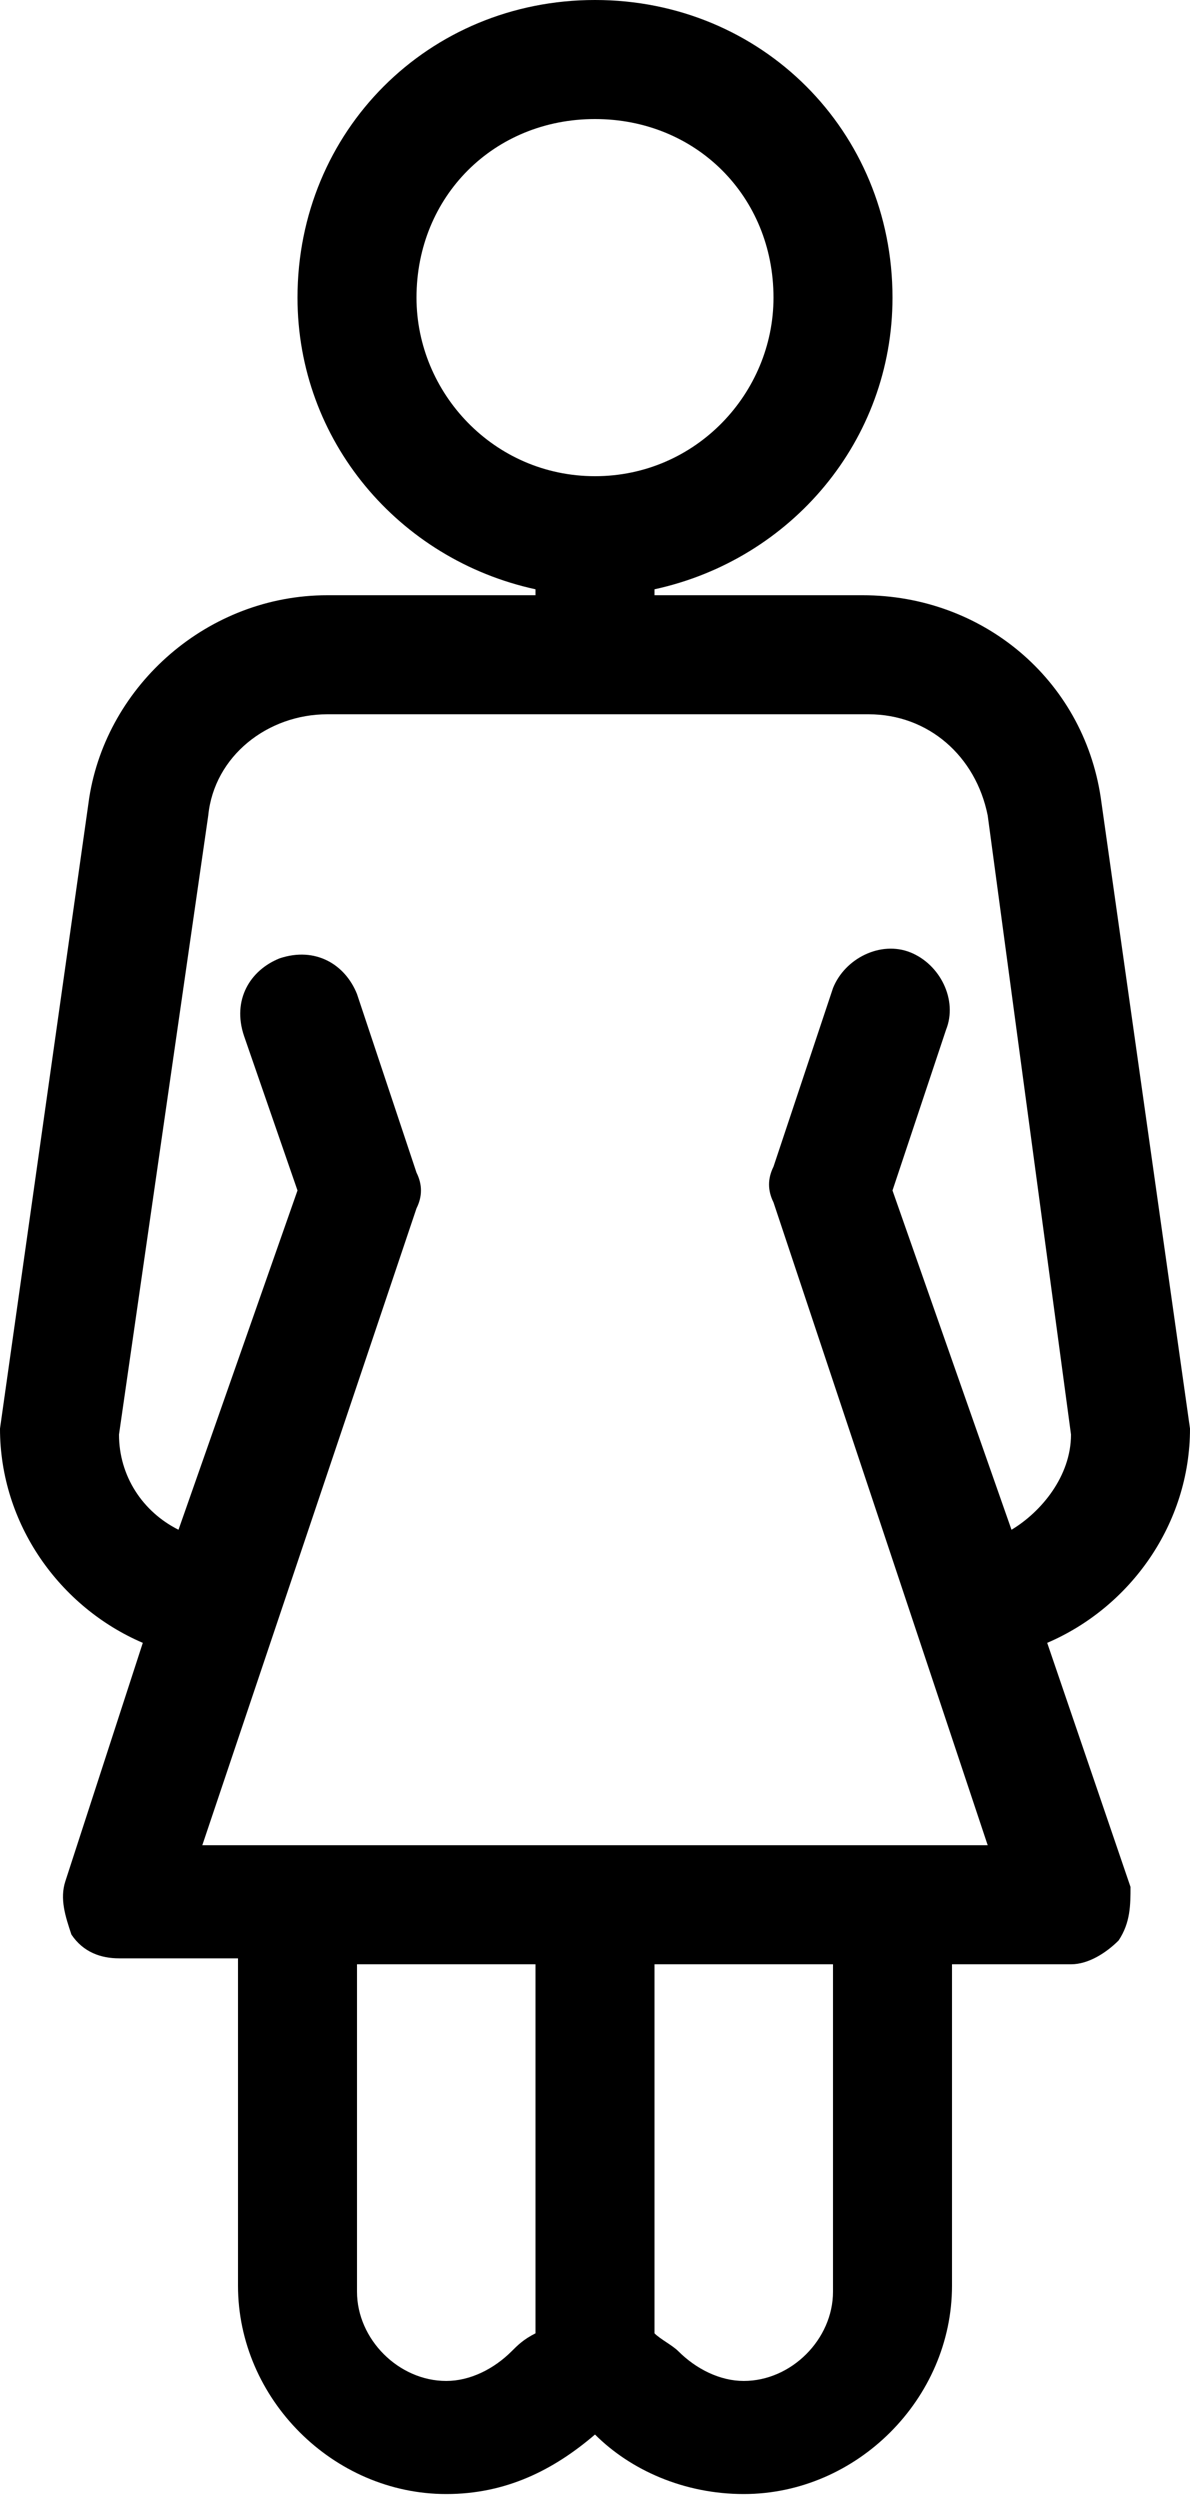 <svg width="40" height="84" viewBox="0 0 40 84" fill="none" xmlns="http://www.w3.org/2000/svg">
<path d="M35.2 55.2C38 54 40 51.2 40 48L37 26.8C36.4 22.8 33 20 29 20H22V19.8C26.6 18.8 30 14.8 30 10C30 4.4 25.6 0 20 0C14.4 0 10 4.4 10 10C10 14.8 13.4 18.8 18 19.8V20H11C7 20 3.6 23 3 26.8L0 48C0 51.2 2 54 4.8 55.2L2.2 63.2C2 63.8 2.2 64.4 2.4 65C2.8 65.6 3.4 65.8 4 65.8H8V76.8C8 80.6 11.2 83.8 15 83.8C17 83.8 18.6 83 20 81.8C21.2 83 23 83.8 25 83.8C28.8 83.8 32 80.6 32 76.8V66H36C36.6 66 37.2 65.6 37.6 65.2C38 64.6 38 64 38 63.4L35.2 55.2ZM14 10C14 6.6 16.6 4 20 4C23.4 4 26 6.6 26 10C26 13.2 23.4 16 20 16C16.6 16 14 13.2 14 10ZM18 78.4C17.6 78.6 17.4 78.8 17.2 79C16.6 79.6 15.8 80 15 80C13.4 80 12 78.6 12 77V66H18V78.4ZM28 77C28 78.6 26.6 80 25 80C24.2 80 23.4 79.6 22.8 79C22.6 78.8 22.2 78.6 22 78.4V66H28V77ZM34 51.4L30 40L31.8 34.6C32.2 33.6 31.6 32.4 30.6 32C29.6 31.6 28.4 32.2 28 33.2L26 39.2C25.8 39.6 25.8 40 26 40.4L33.2 62H6.8L14 40.6C14.2 40.2 14.2 39.8 14 39.4L12 33.4C11.6 32.4 10.6 31.8 9.4 32.2C8.4 32.6 7.8 33.6 8.2 34.8L10 40L6 51.4C4.8 50.8 4 49.6 4 48.2L7 27.4C7.2 25.4 9 24 11 24H29.2C31.2 24 32.8 25.4 33.2 27.4L36 48.2C36 49.6 35 50.8 34 51.4Z" fill="#000000"/>
</svg>

